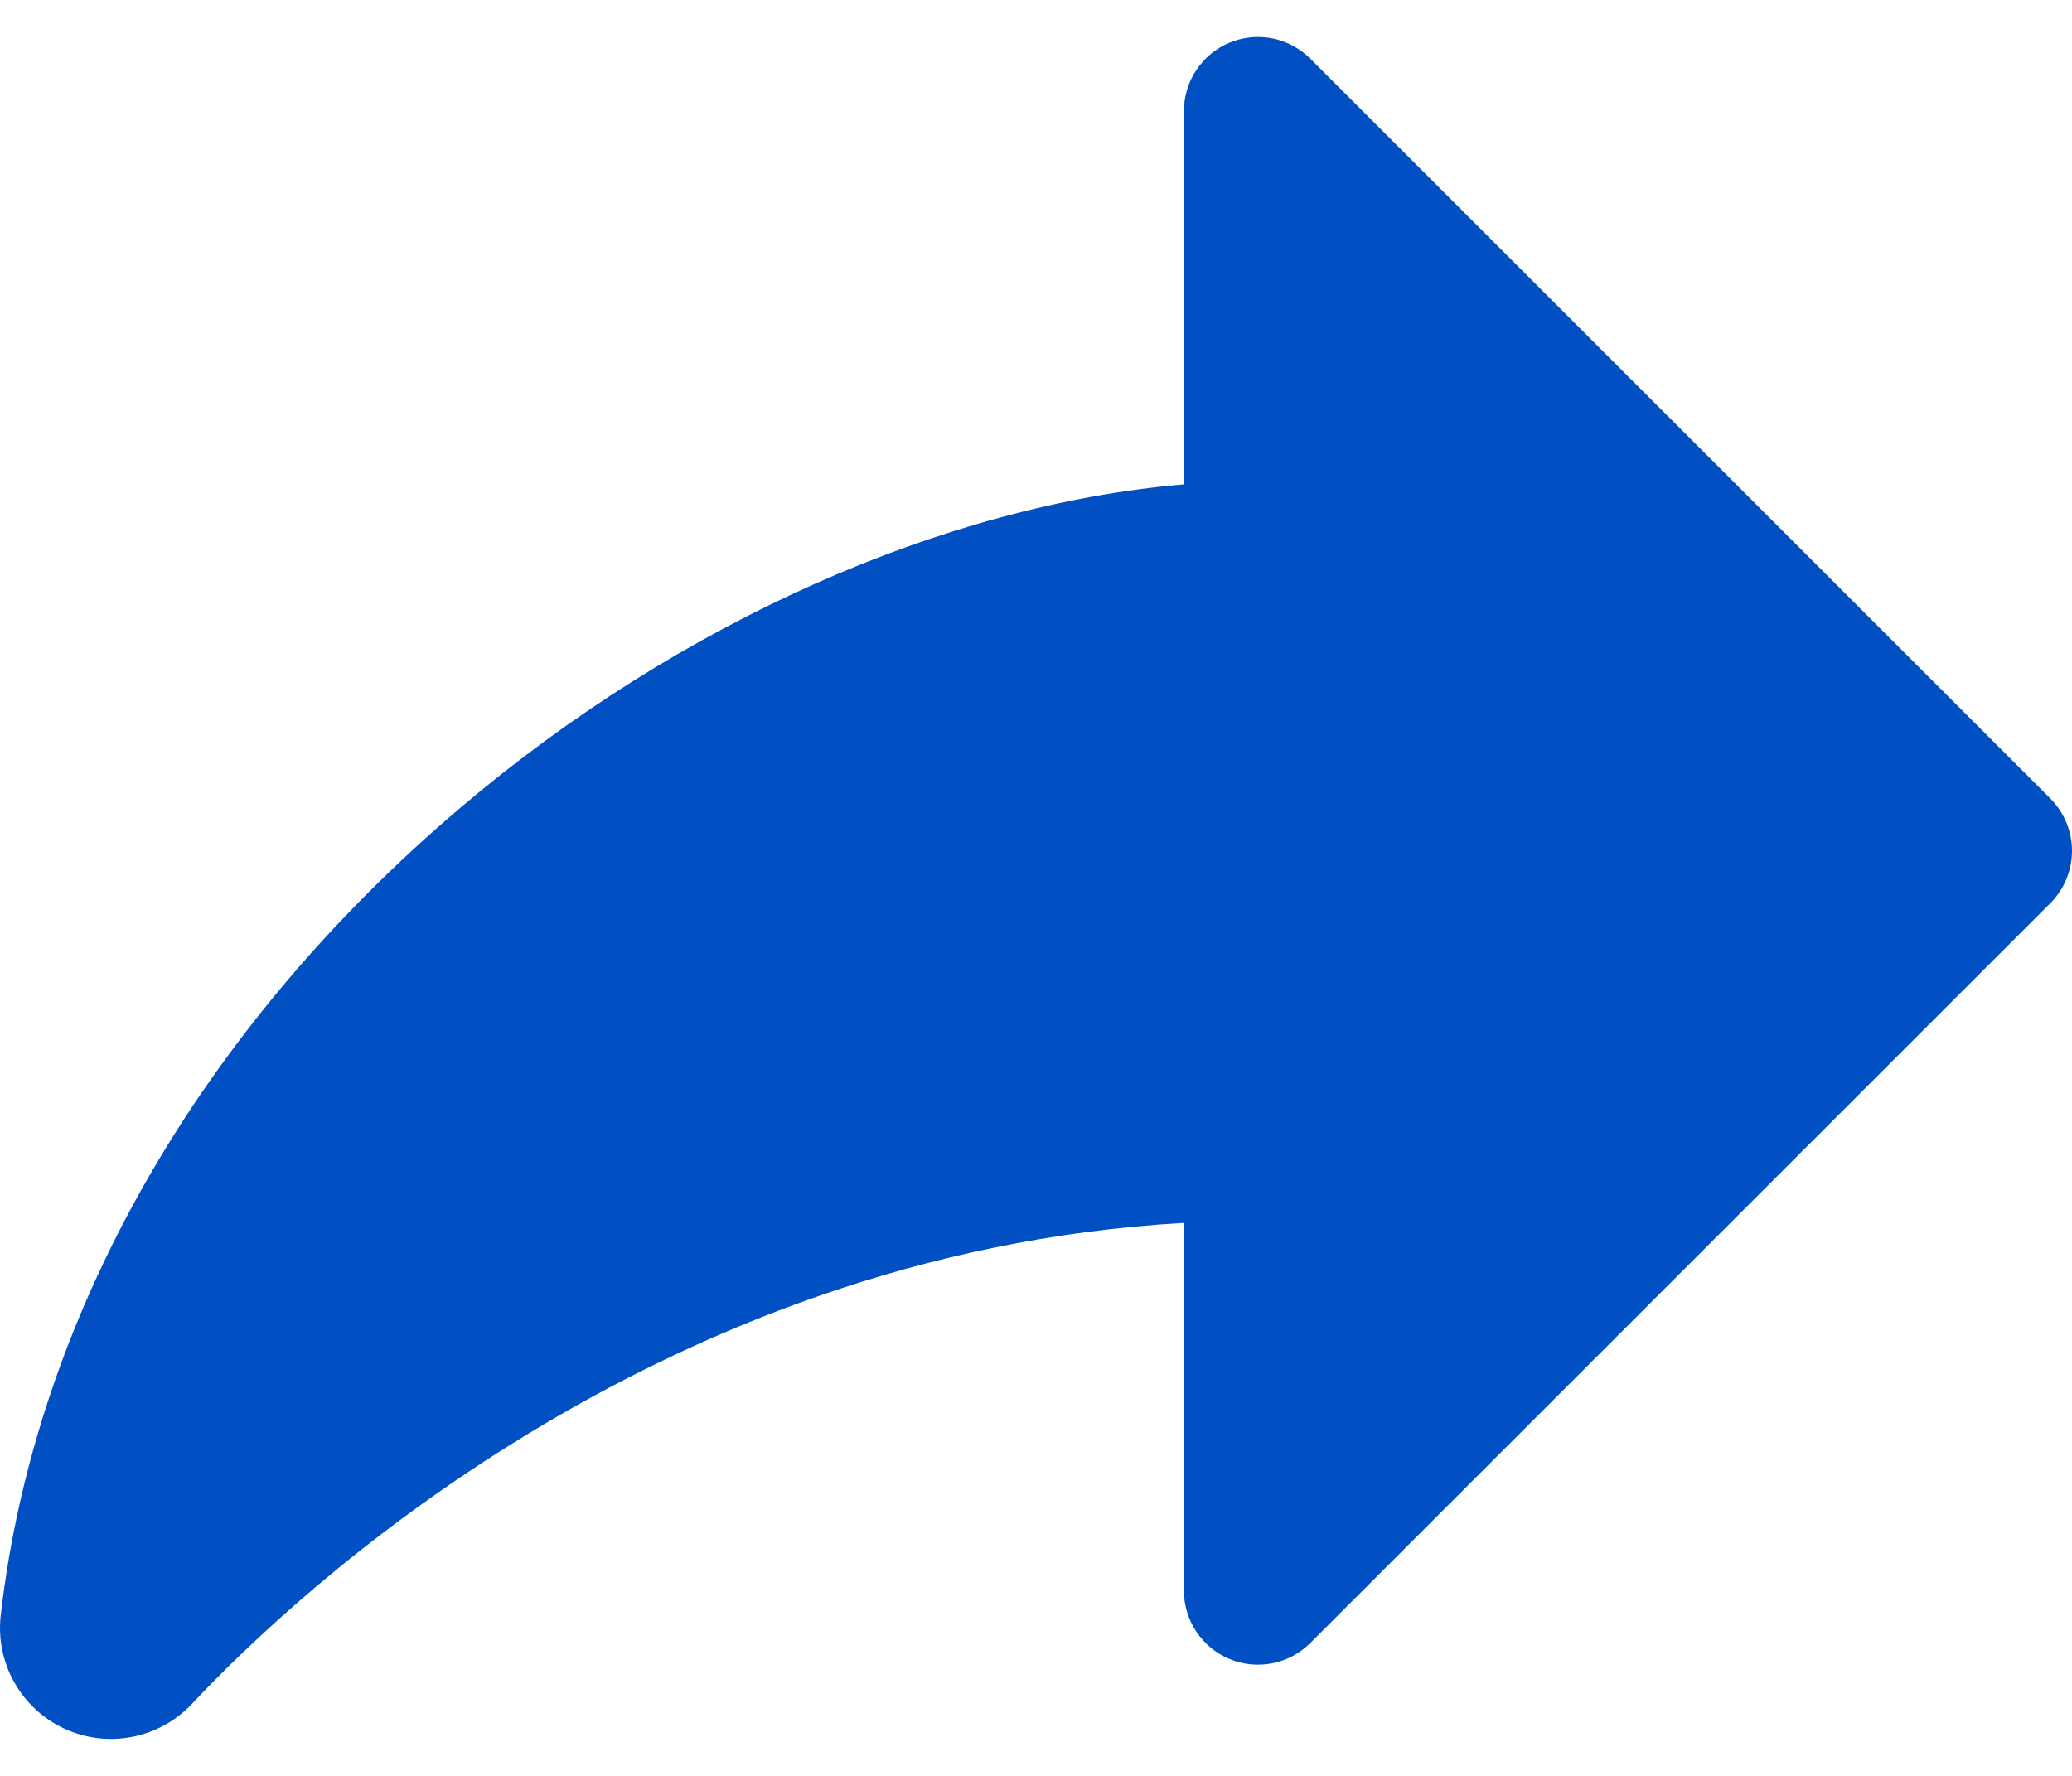 <svg width="28" class="share" height="24" viewBox="0 0 28 24" fill="none" xmlns="http://www.w3.org/2000/svg">
  <path d="M27.707 12.206L17.707 22.204C17.567 22.344 17.389 22.44 17.195 22.478C17.001 22.517 16.799 22.497 16.617 22.421C16.434 22.346 16.278 22.217 16.168 22.053C16.058 21.888 15.999 21.695 15.999 21.497V16.527C8.862 16.931 3.969 21.559 2.595 23.025C2.379 23.256 2.096 23.412 1.787 23.472C1.477 23.533 1.156 23.494 0.869 23.361C0.583 23.228 0.346 23.009 0.192 22.734C0.037 22.458 -0.026 22.142 0.01 21.828C0.474 17.796 2.682 13.918 6.23 10.909C9.176 8.409 12.757 6.823 15.999 6.546V1.501C15.999 1.303 16.058 1.109 16.168 0.945C16.278 0.78 16.434 0.652 16.617 0.576C16.799 0.5 17.001 0.481 17.195 0.519C17.389 0.558 17.567 0.653 17.707 0.793L27.707 10.791C27.8 10.884 27.873 10.995 27.924 11.116C27.974 11.237 28 11.367 28 11.499C28 11.63 27.974 11.76 27.924 11.882C27.873 12.003 27.8 12.113 27.707 12.206Z" fill="#0050c4"/>
</svg>
